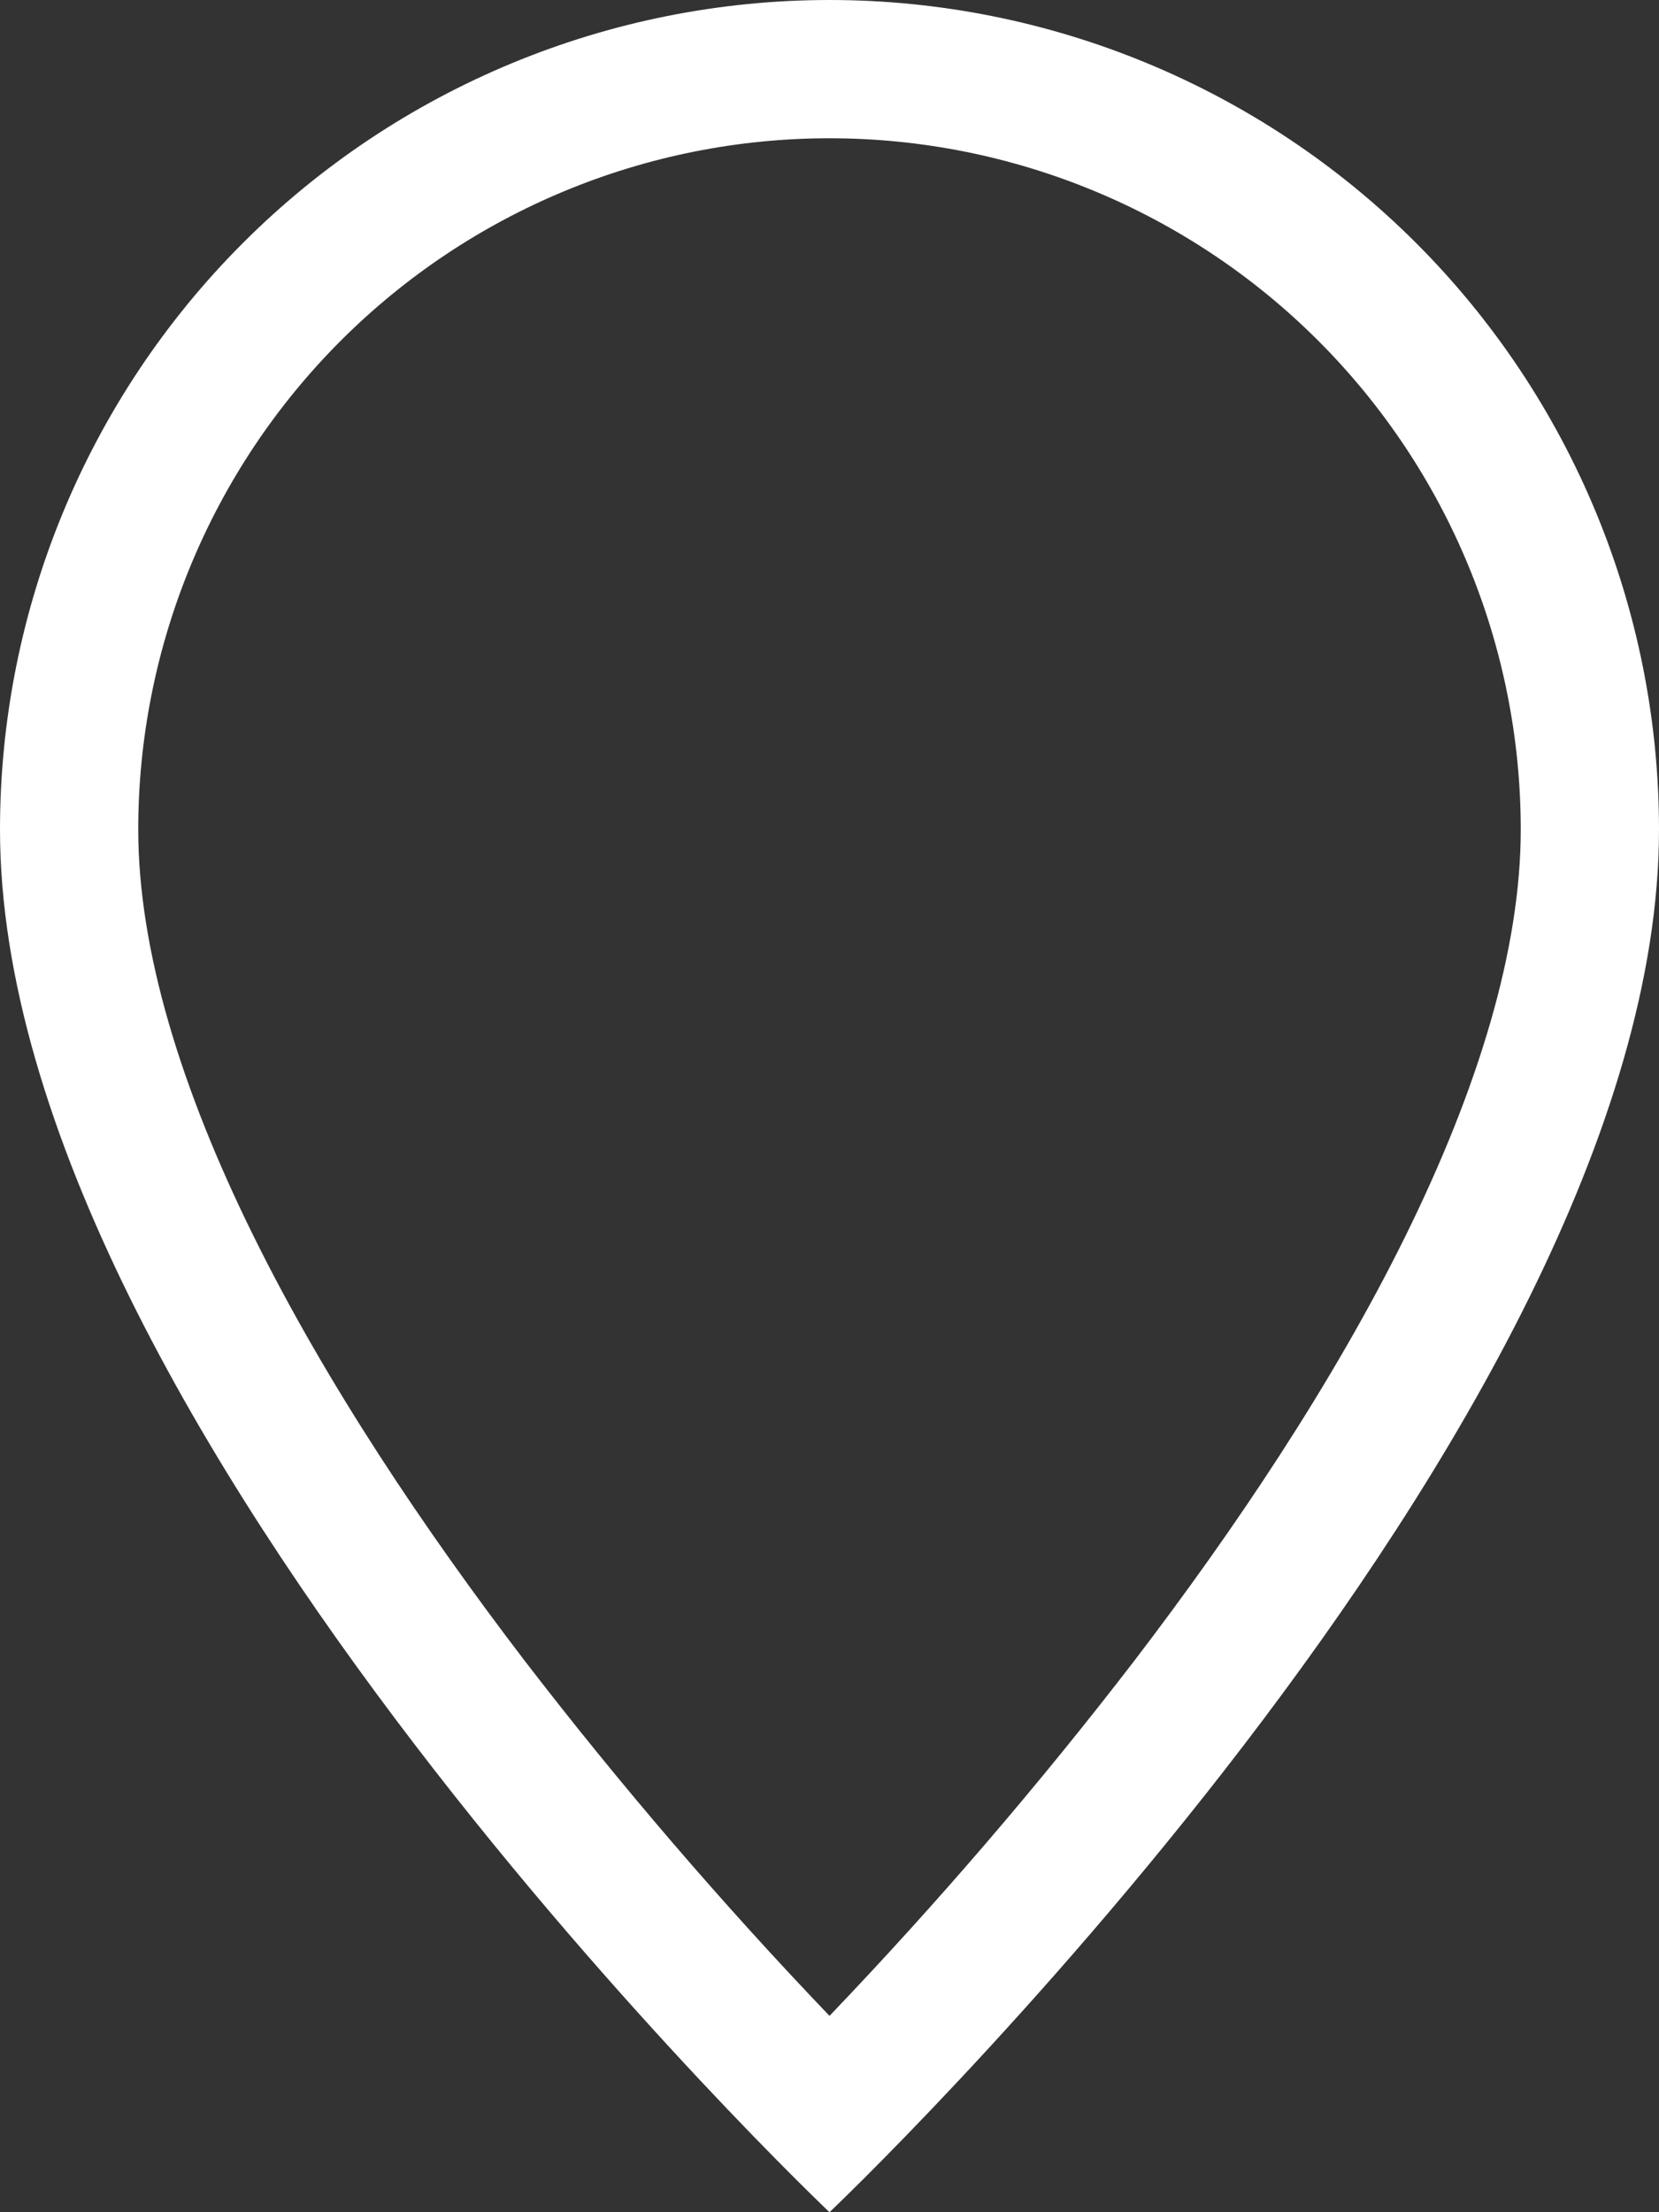 <?xml version="1.0" encoding="UTF-8"?> <svg xmlns="http://www.w3.org/2000/svg" width="48" height="64" viewBox="0 0 48 64" fill="none"><rect x="0" y="0" width="48" height="64" fill="#333333" stroke="none"/> <path d="M40.664 35.76C38.568 40.008 35.728 44.24 32.824 48.04C30.069 51.623 27.124 55.054 24 58.32C20.876 55.054 17.931 51.623 15.176 48.04C12.272 44.24 9.432 40.008 7.336 35.76C5.216 31.468 4 27.448 4 24C4 18.696 6.107 13.609 9.858 9.858C13.609 6.107 18.696 4 24 4C29.304 4 34.391 6.107 38.142 9.858C41.893 13.609 44 18.696 44 24C44 27.448 42.78 31.468 40.664 35.76ZM24 64C24 64 48 41.256 48 24C48 17.635 45.471 11.53 40.971 7.029C36.47 2.529 30.365 0 24 0C17.635 0 11.53 2.529 7.029 7.029C2.529 11.53 9.48488e-08 17.635 0 24C0 41.256 24 64 24 64Z" fill="white"></path> </svg> 
